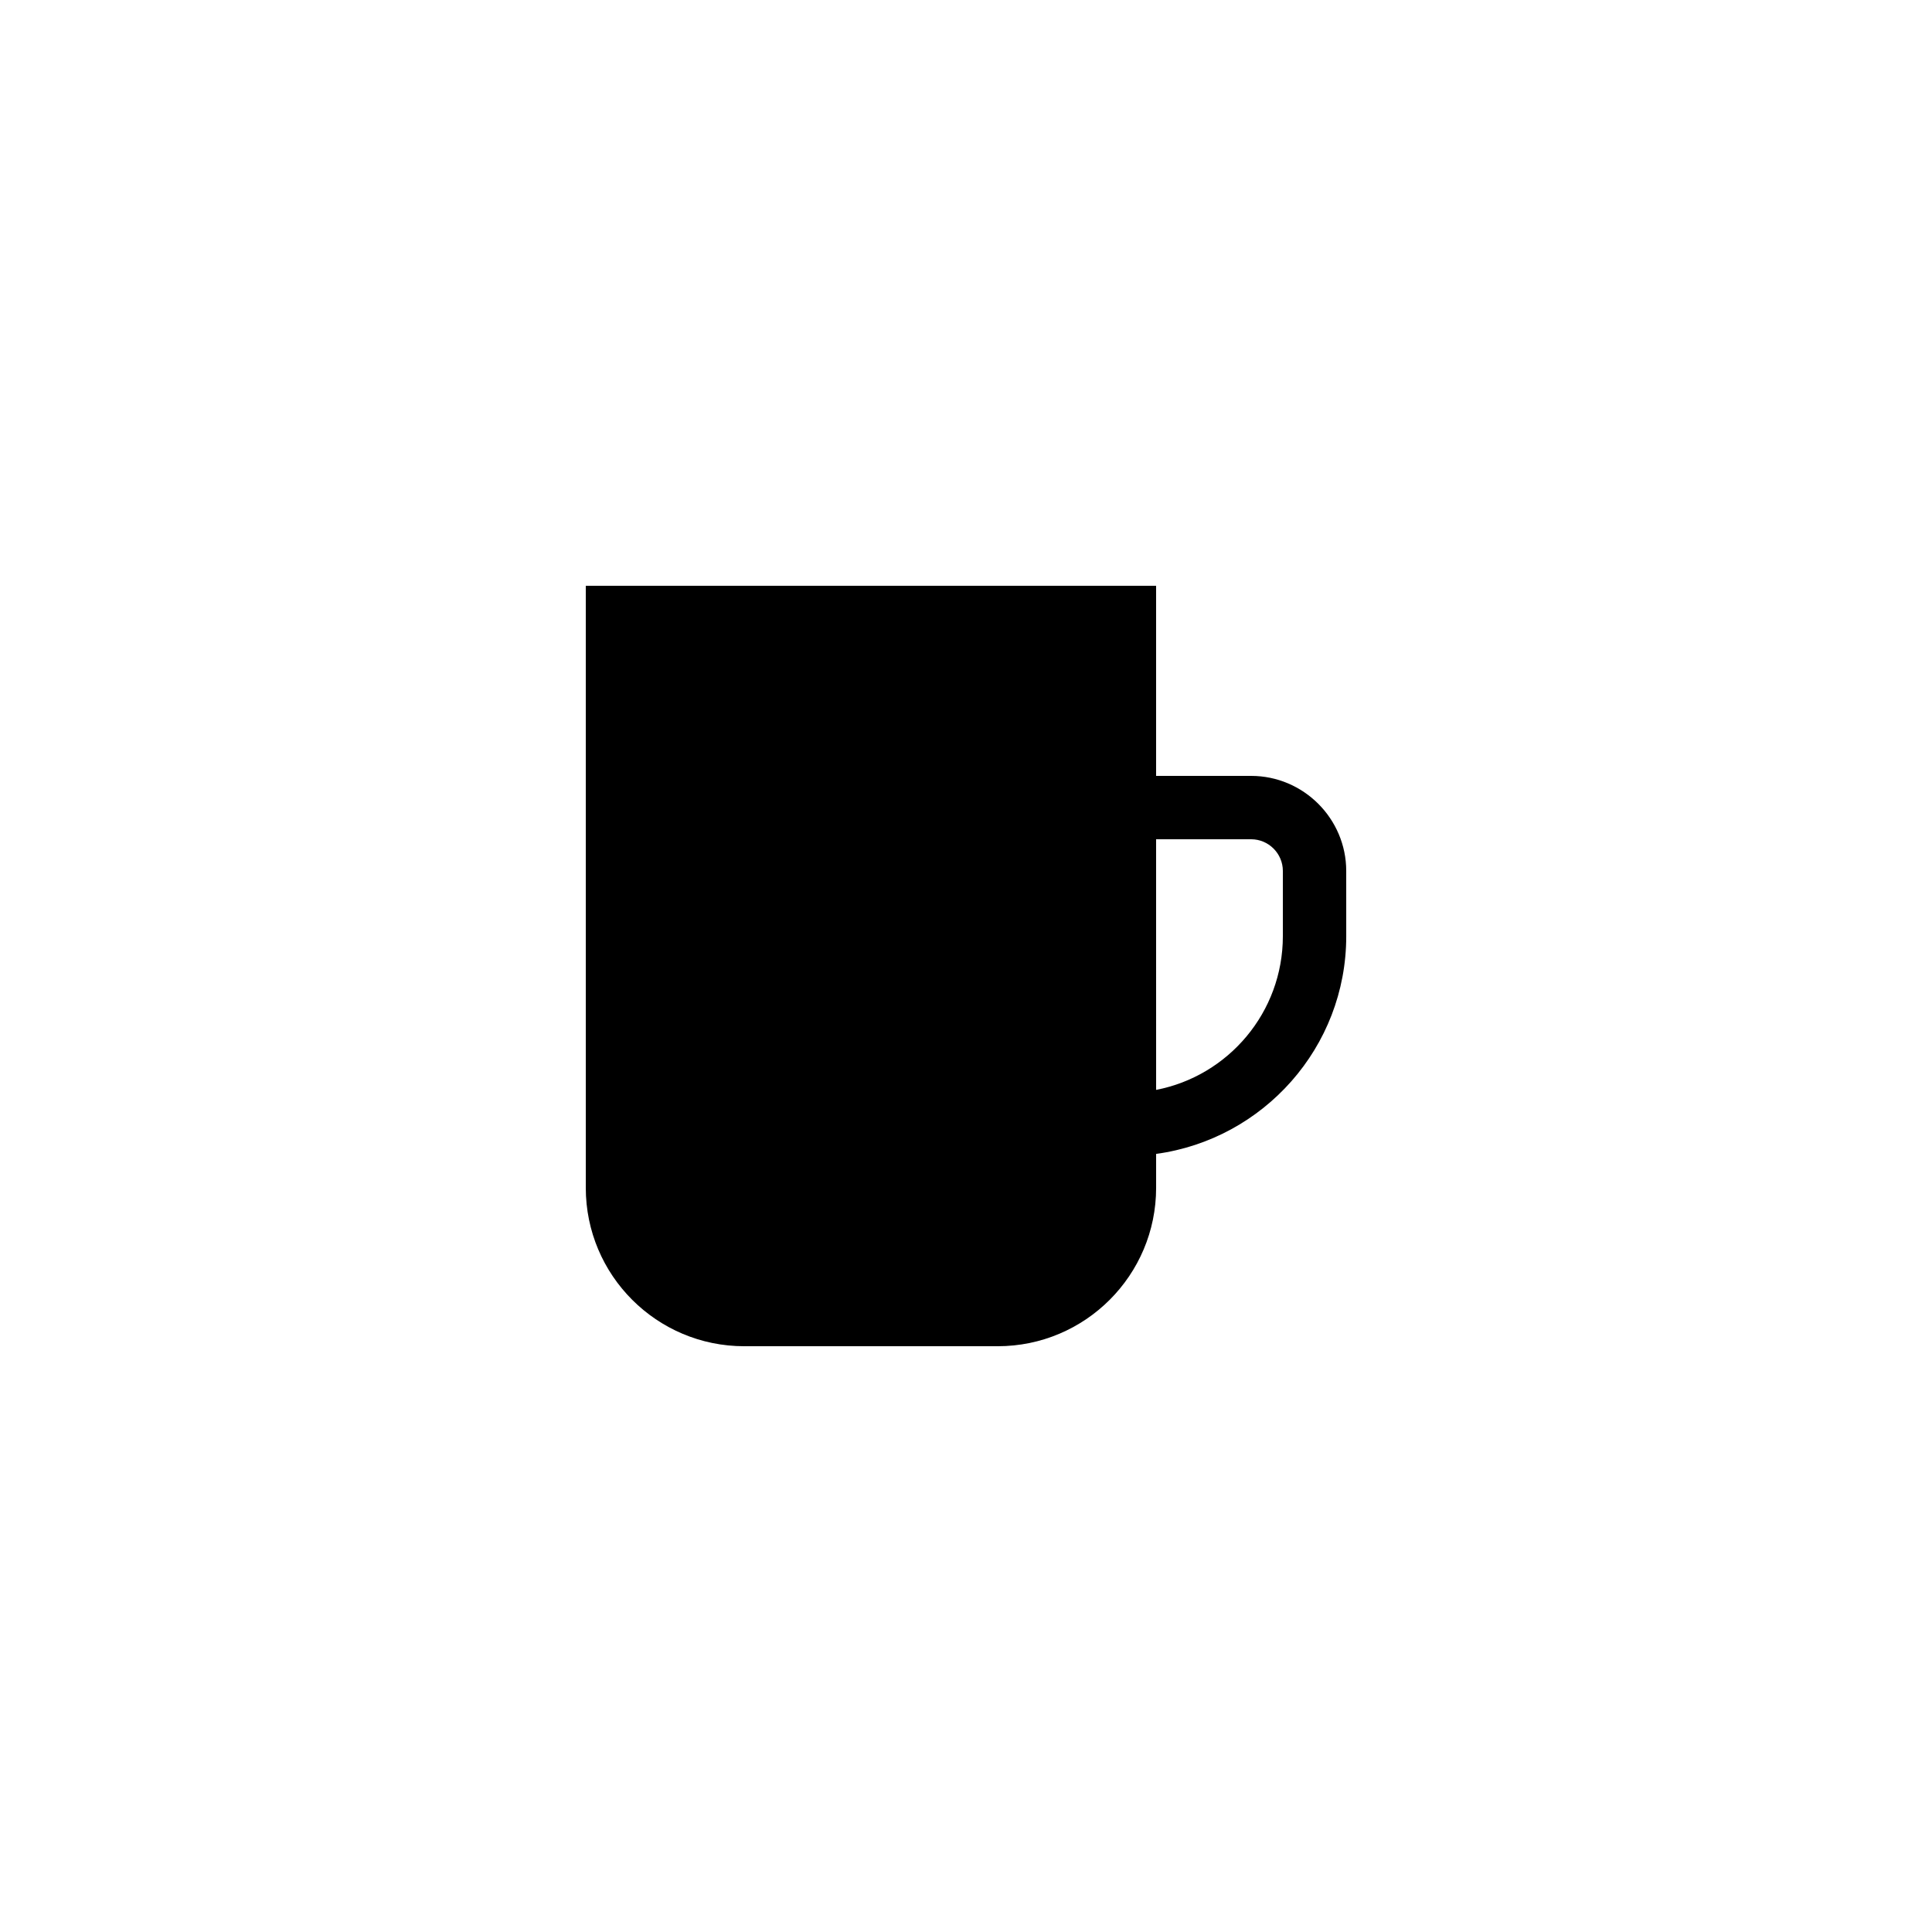 <?xml version="1.0" encoding="UTF-8"?>
<!-- Uploaded to: SVG Repo, www.svgrepo.com, Generator: SVG Repo Mixer Tools -->
<svg fill="#000000" width="800px" height="800px" version="1.1" viewBox="144 144 512 512" xmlns="http://www.w3.org/2000/svg">
 <path d="m299.24 458.78c0 23.176 18.809 41.984 41.984 41.984h67.176c23.176 0 41.984-18.809 41.984-41.984v-8.984c28.383-3.863 50.383-28.215 50.383-57.688l-0.004-17.297c0-13.855-11.336-25.191-25.191-25.191h-25.191v-50.383l-151.14 0.004zm151.14-92.367h25.191c4.617 0 8.398 3.777 8.398 8.398v17.297c0 20.152-14.441 37.031-33.586 40.723z"/>
</svg>